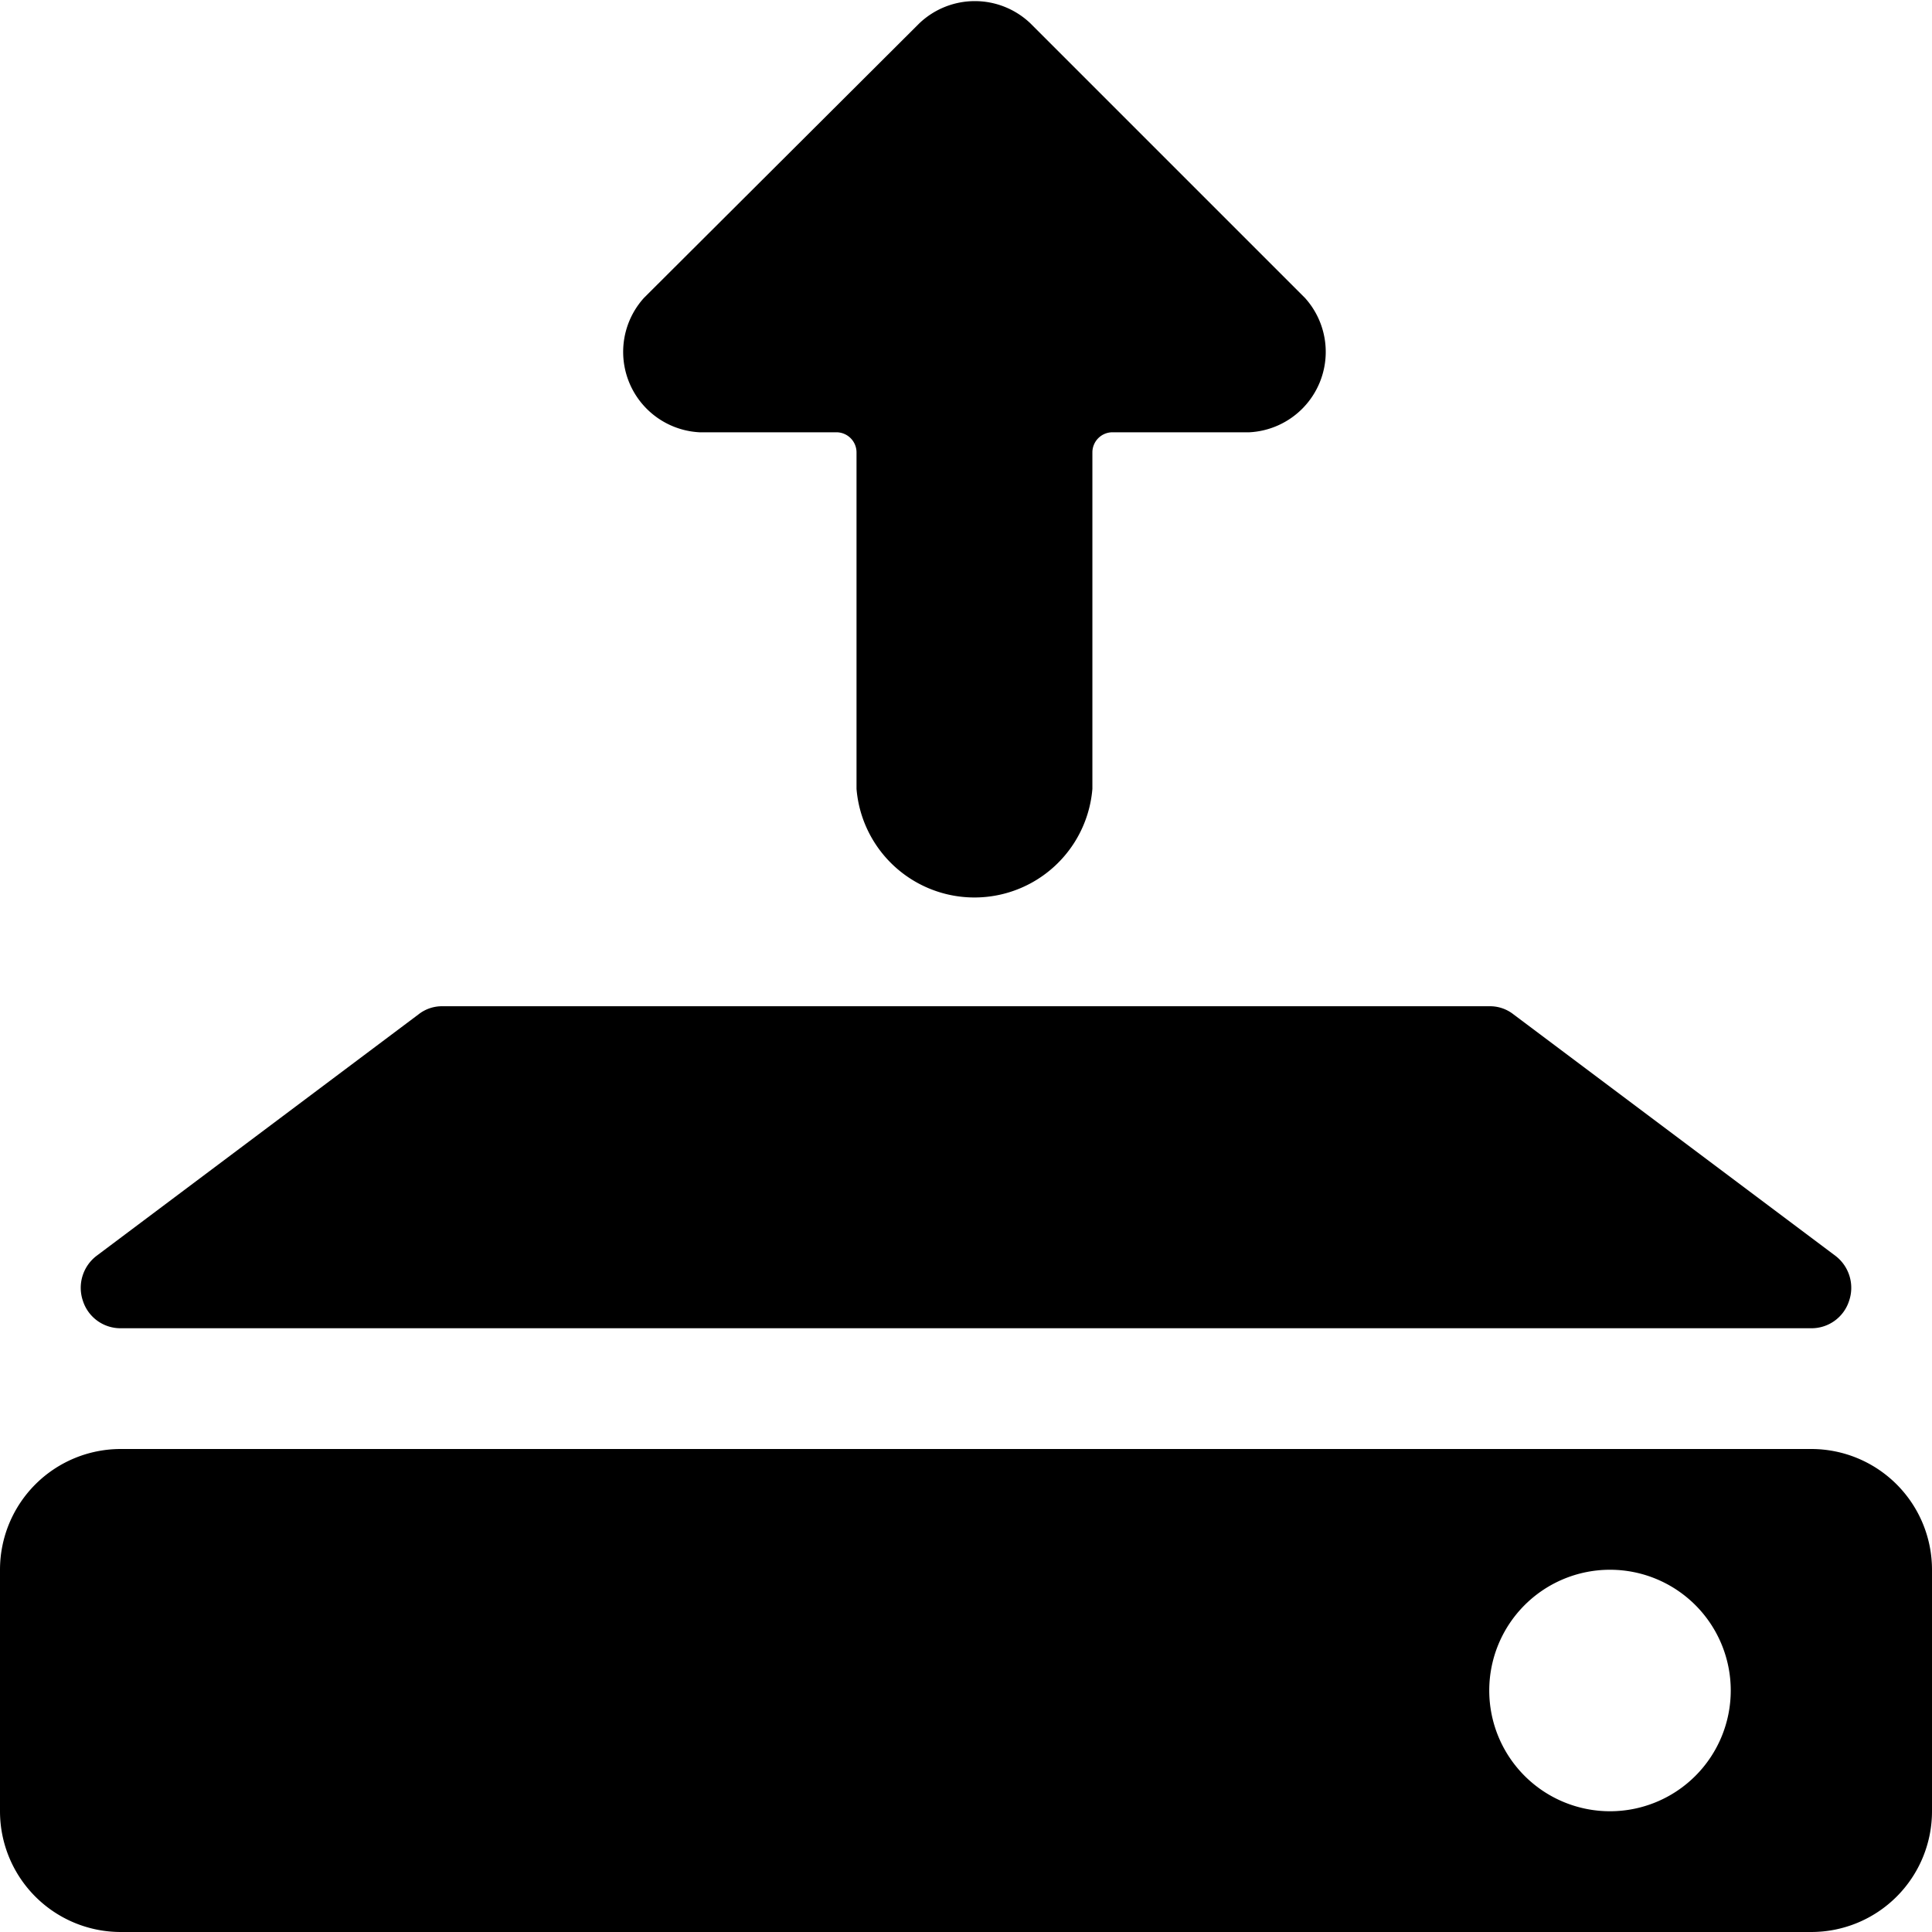 <svg xmlns="http://www.w3.org/2000/svg" viewBox="0 0 24 24"><g><path d="M1.5 16.5h21a0.49 0.49 0 0 0 0.47 -0.34 0.5 0.5 0 0 0 -0.17 -0.56l-4 -3a0.47 0.47 0 0 0 -0.3 -0.1h-13a0.47 0.47 0 0 0 -0.3 0.1l-4 3a0.5 0.5 0 0 0 -0.17 0.56 0.49 0.49 0 0 0 0.47 0.34Z" fill="#000000" stroke-width="1"></path><path d="M22.5 18h-21A1.5 1.5 0 0 0 0 19.5v3A1.5 1.5 0 0 0 1.5 24h21a1.5 1.5 0 0 0 1.5 -1.5v-3a1.5 1.5 0 0 0 -1.5 -1.5ZM20 22.5a1.5 1.5 0 1 1 1.5 -1.5 1.5 1.5 0 0 1 -1.5 1.5Z" fill="#000000" stroke-width="1"></path><path d="M10.64 5.62a0.25 0.25 0 0 0 -0.25 -0.25h-1.7A1 1 0 0 1 8 3.7L11.42 0.29a1 1 0 0 1 1.38 0l3.41 3.41a1 1 0 0 1 -0.69 1.67h-1.7a0.25 0.25 0 0 0 -0.25 0.25V9.8a1.47 1.47 0 0 1 -2.93 0Z" fill="#000000" stroke-width="1"></path></g></svg>